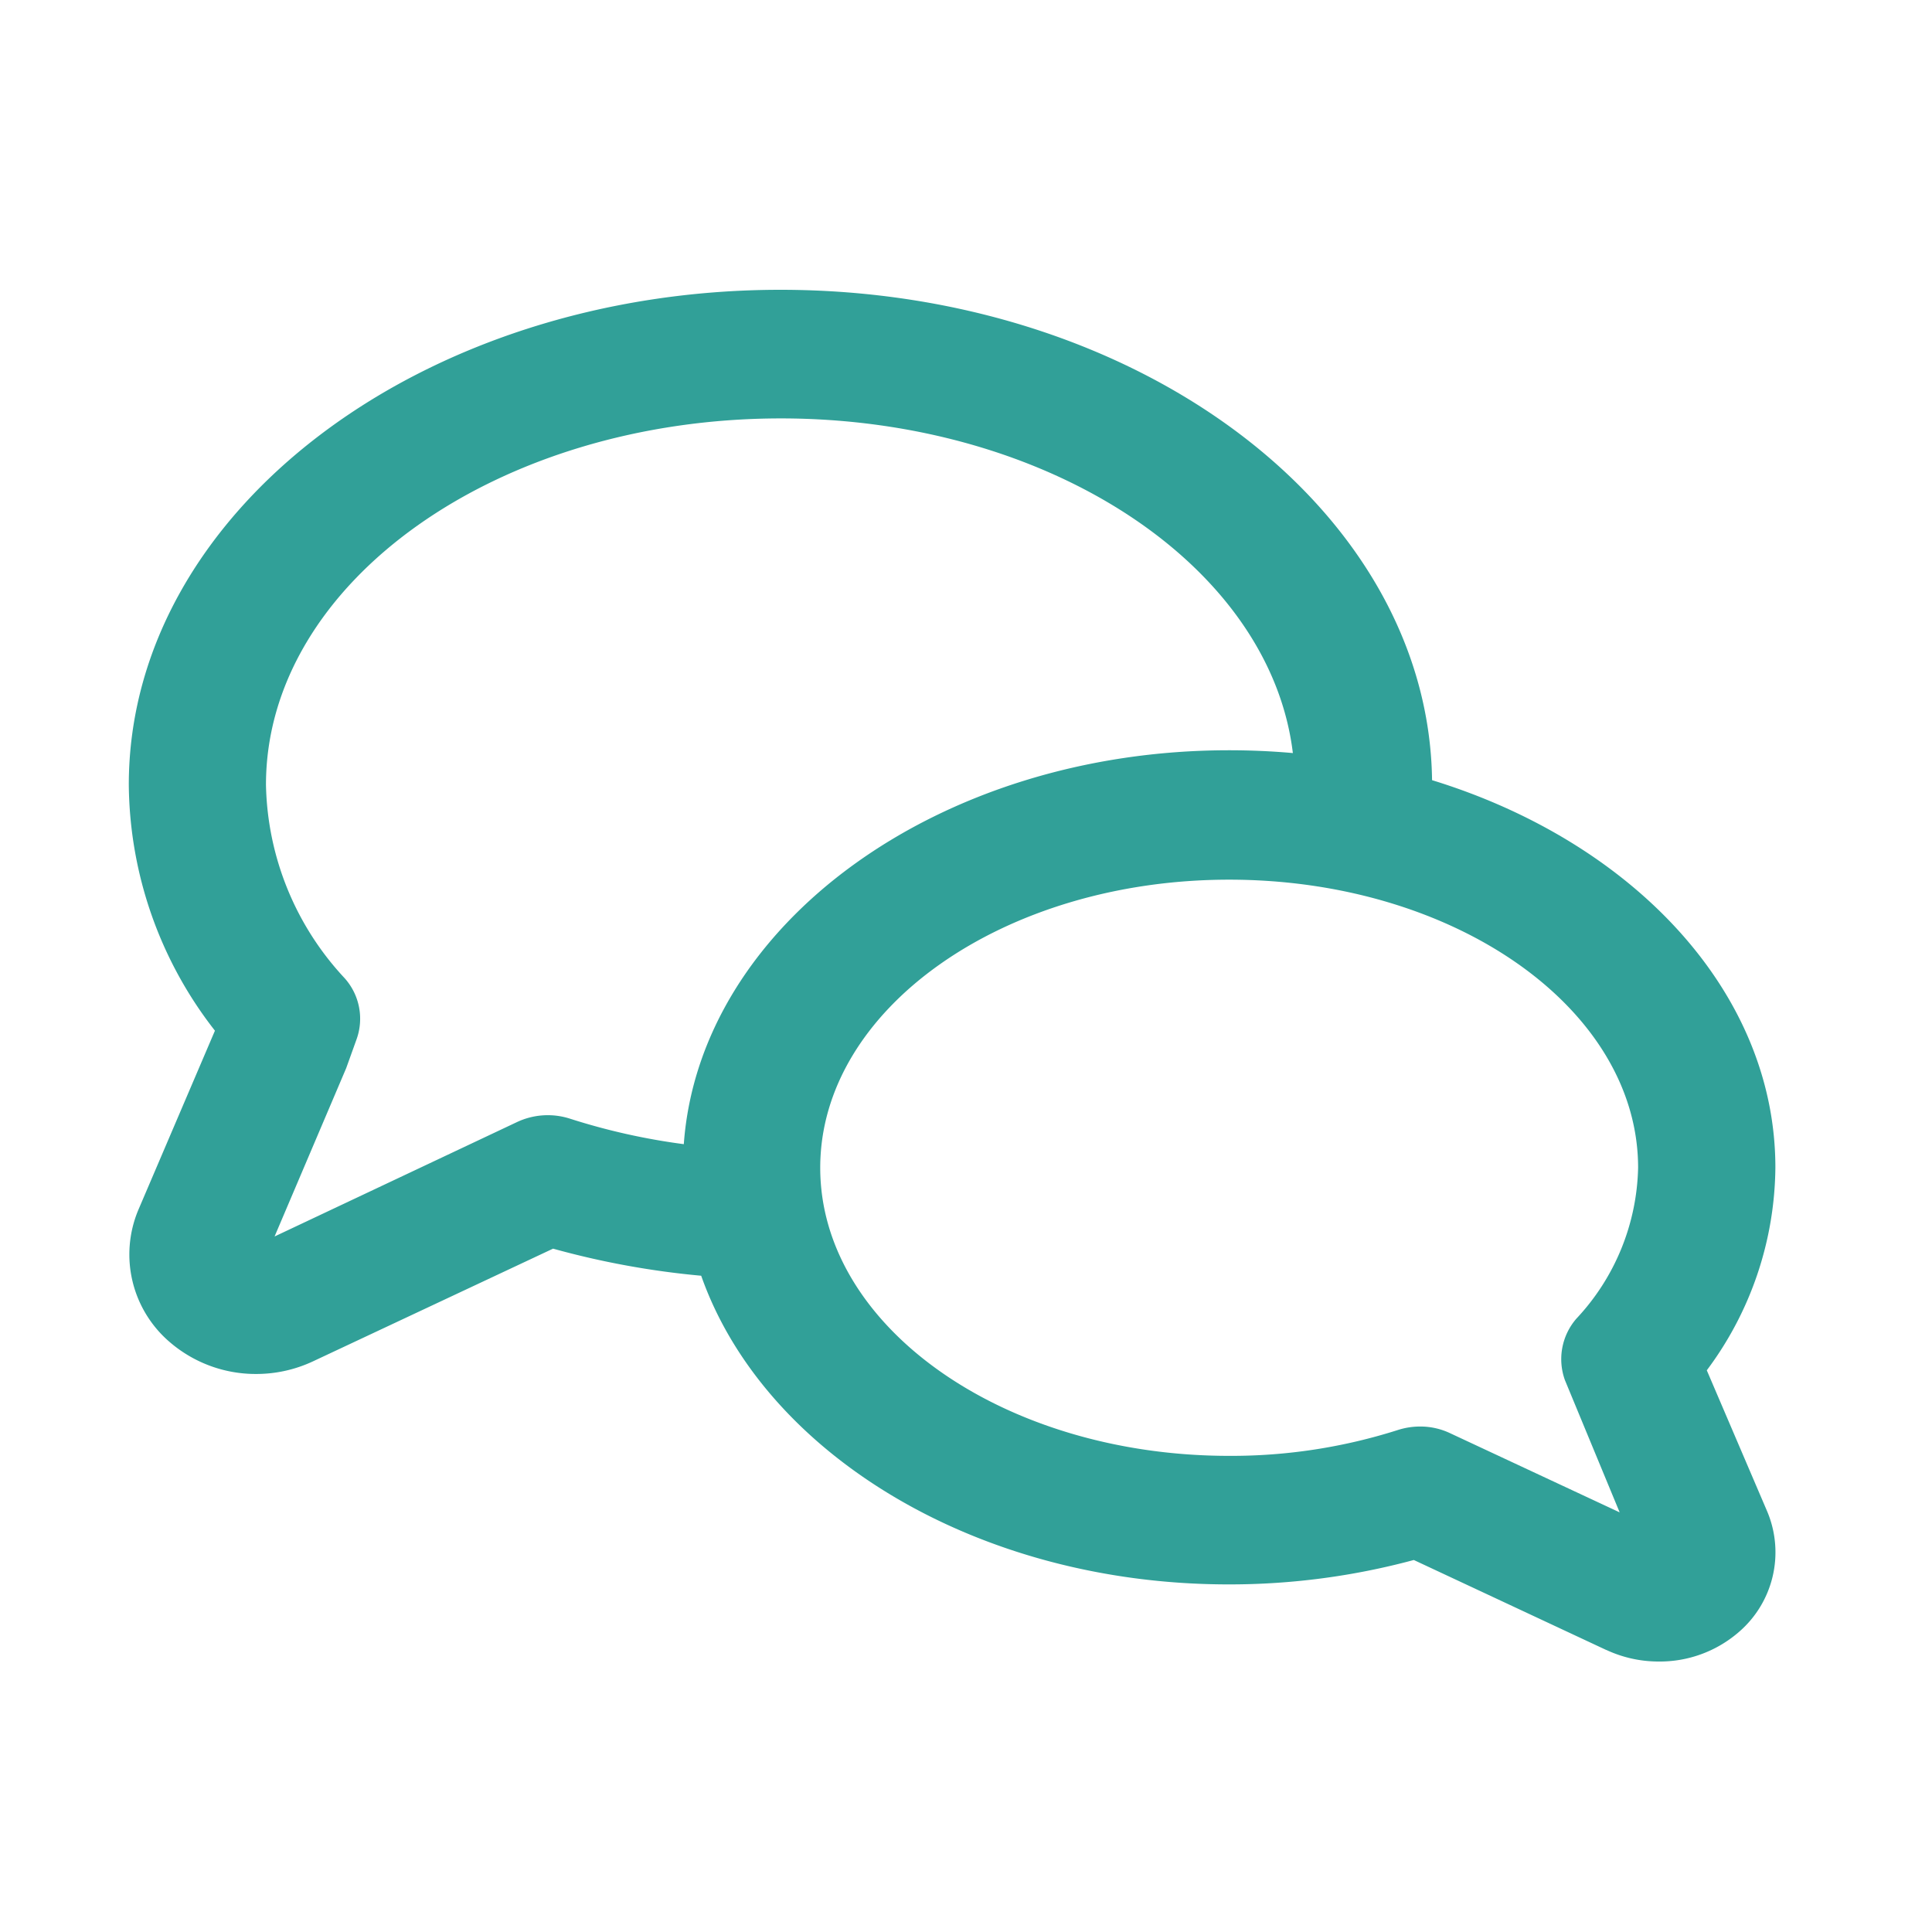 <svg xmlns="http://www.w3.org/2000/svg" width="60" height="60" viewBox="0 0 60 60"><g transform="translate(1759 4028)"><rect width="60" height="60" transform="translate(-1759 -4028)" fill="none"/><g transform="translate(-1755 -4019)"><path d="M45.884,42.242l-5.977-2.795a21.96,21.96,0,0,1-5.752.758c-7.833,0-14.436-4.073-16.379-9.586a26.01,26.01,0,0,1-4.6-.841l-7.456,3.5a4.15,4.15,0,0,1-1.768.392,4.088,4.088,0,0,1-2.673-.984,3.579,3.579,0,0,1-.988-4.1l2.384-5.577A12.568,12.568,0,0,1,0,15.374C0,6.9,9.087,0,20.237,0c11.1,0,20.128,6.817,20.237,15.229,6.244,1.917,10.662,6.587,10.662,12.027a10.651,10.651,0,0,1-2.13,6.3l1.879,4.39a3.266,3.266,0,0,1-.914,3.764A3.745,3.745,0,0,1,47.5,42.6a3.834,3.834,0,0,1-1.619-.362Zm1.048-2.81h-.017Zm-5.892-3.92L46.3,37.968l-1.7-4.107a1.917,1.917,0,0,1,.356-1.909,7.066,7.066,0,0,0,1.917-4.686c0-4.938-5.692-8.947-12.7-8.947s-12.7,4.015-12.7,8.947,5.692,8.947,12.7,8.947a17.027,17.027,0,0,0,5.23-.8,2.273,2.273,0,0,1,.7-.111A2.16,2.16,0,0,1,41.04,35.512ZM4.26,15.374a9.053,9.053,0,0,0,2.439,6,1.887,1.887,0,0,1,.369,1.917l-.317.882L4.527,29.4l7.537-3.557a2.249,2.249,0,0,1,1.642-.1,20.134,20.134,0,0,0,3.53.79C17.73,19.723,25.13,14.3,34.166,14.3q1.007,0,1.985.087c-.7-5.809-7.562-10.393-15.908-10.393C11.433,4,4.26,9.1,4.26,15.374ZM17.212,27.479V27.46a.113.113,0,0,0,0,.019ZM17.212,27.251Z" fill="#31a098"/></g></g></svg>